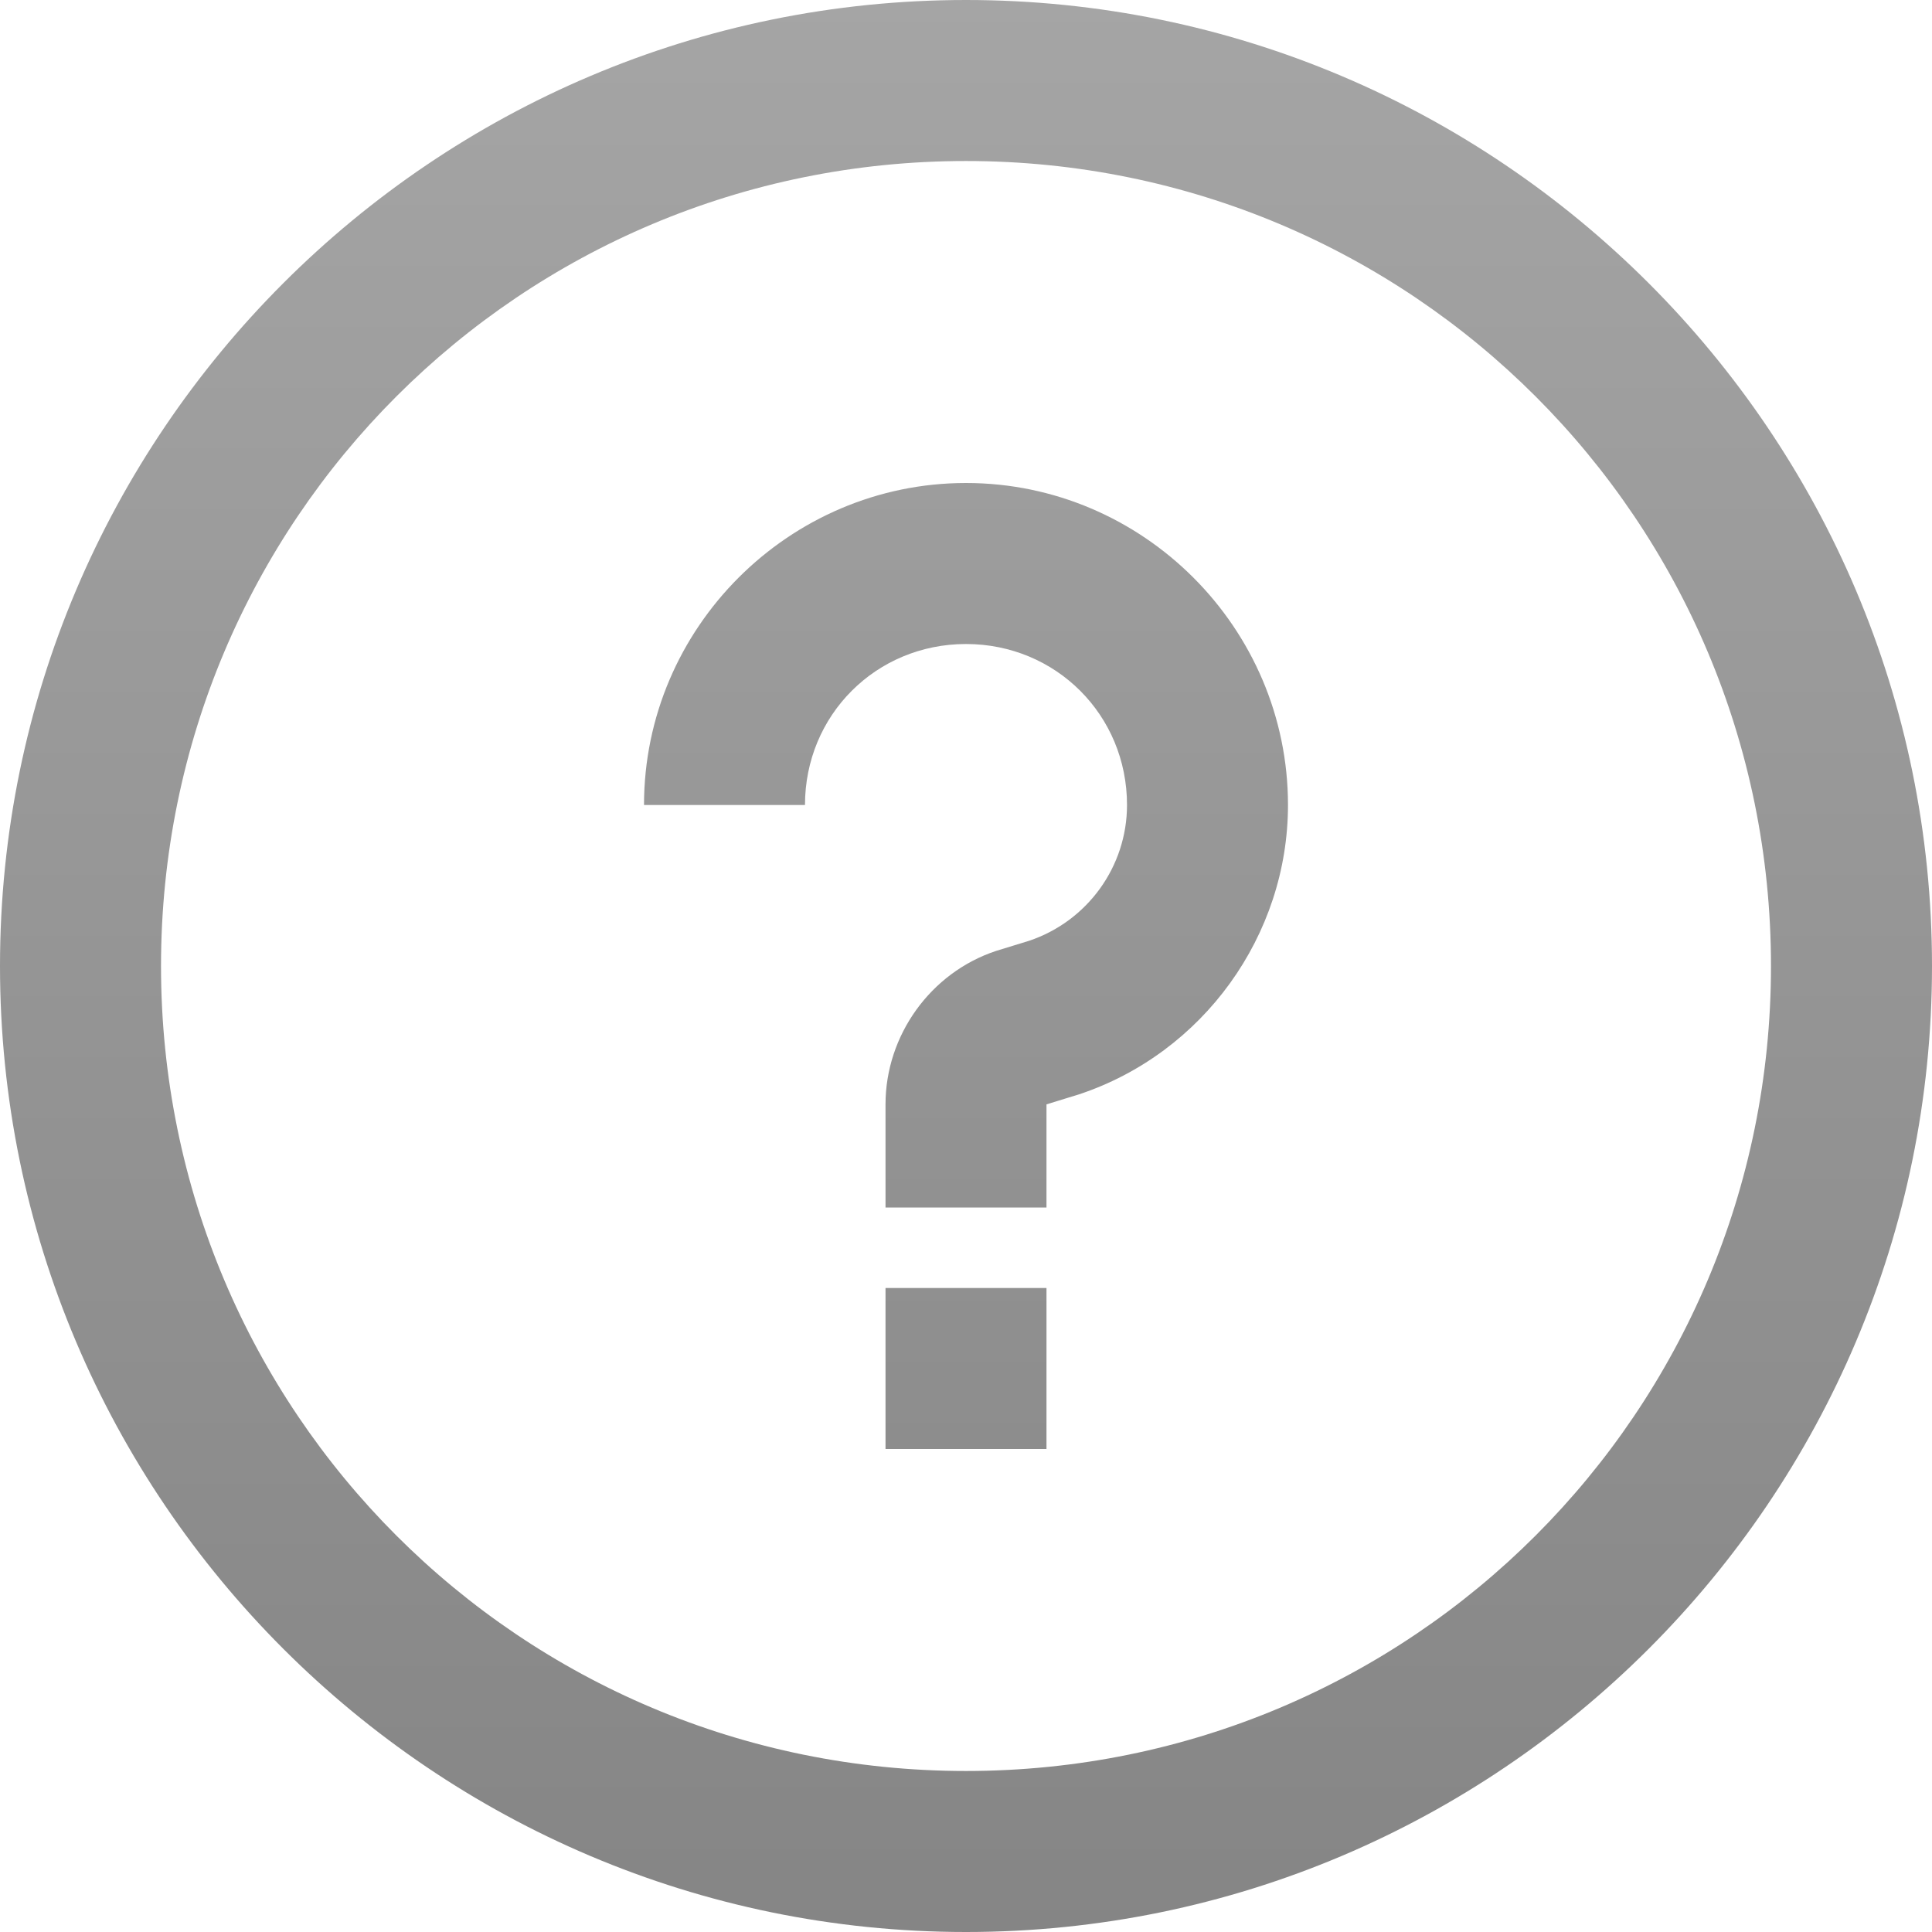 <?xml version="1.0" encoding="UTF-8"?>
<svg width="50px" height="50px" viewBox="0 0 50 50" version="1.1" xmlns="http://www.w3.org/2000/svg" xmlns:xlink="http://www.w3.org/1999/xlink">
    <title>Shape</title>
    <defs>
        <linearGradient x1="50%" y1="0%" x2="50%" y2="100%" id="linearGradient-1">
            <stop stop-color="#858585" offset="0%"></stop>
            <stop stop-color="#A5A5A5" offset="100%"></stop>
        </linearGradient>
        <path d="M960,676 C946.214,676 935,664.786 935,651 C935,637.214 946.214,626 960,626 C973.786,626 985,637.214 985,651 C985,664.786 973.786,676 960,676 Z M960,671.833 C971.532,671.833 980.833,662.532 980.833,651 C980.833,639.468 971.532,630.167 960,630.167 C948.468,630.167 939.167,639.468 939.167,651 C939.167,662.532 948.468,671.833 960,671.833 Z M960,663.5 C955.418,663.5 951.667,659.748 951.667,655.167 L955.833,655.167 C955.833,657.494 957.673,659.333 960,659.333 C962.327,659.333 964.167,657.494 964.167,655.167 C964.167,653.572 963.141,652.156 961.628,651.651 L960.781,651.391 C959.08,650.829 957.917,649.201 957.917,647.419 L957.917,644.75 L962.083,644.75 L962.083,647.419 L962.93,647.68 C966.136,648.746 968.333,651.789 968.333,655.167 C968.333,659.748 964.582,663.5 960,663.5 Z M957.917,642.667 L957.917,638.5 L962.083,638.5 L962.083,642.667 L957.917,642.667 Z" id="path-2"></path>
    </defs>
    <g id="Updated-Screens" stroke="none" stroke-width="1" fill="none" fill-rule="evenodd">
        <g id="Contact-Us" transform="translate(-935, -626)">
            <mask id="mask-3" fill="white">
                <use xlink:href="#path-2"></use>
            </mask>
            <use id="Shape" fill="url(#linearGradient-1)" fill-rule="nonzero" transform="translate(960, 651) scale(1, -1) translate(-960, -651) " xlink:href="#path-2"></use>
        </g>
    </g>
</svg>